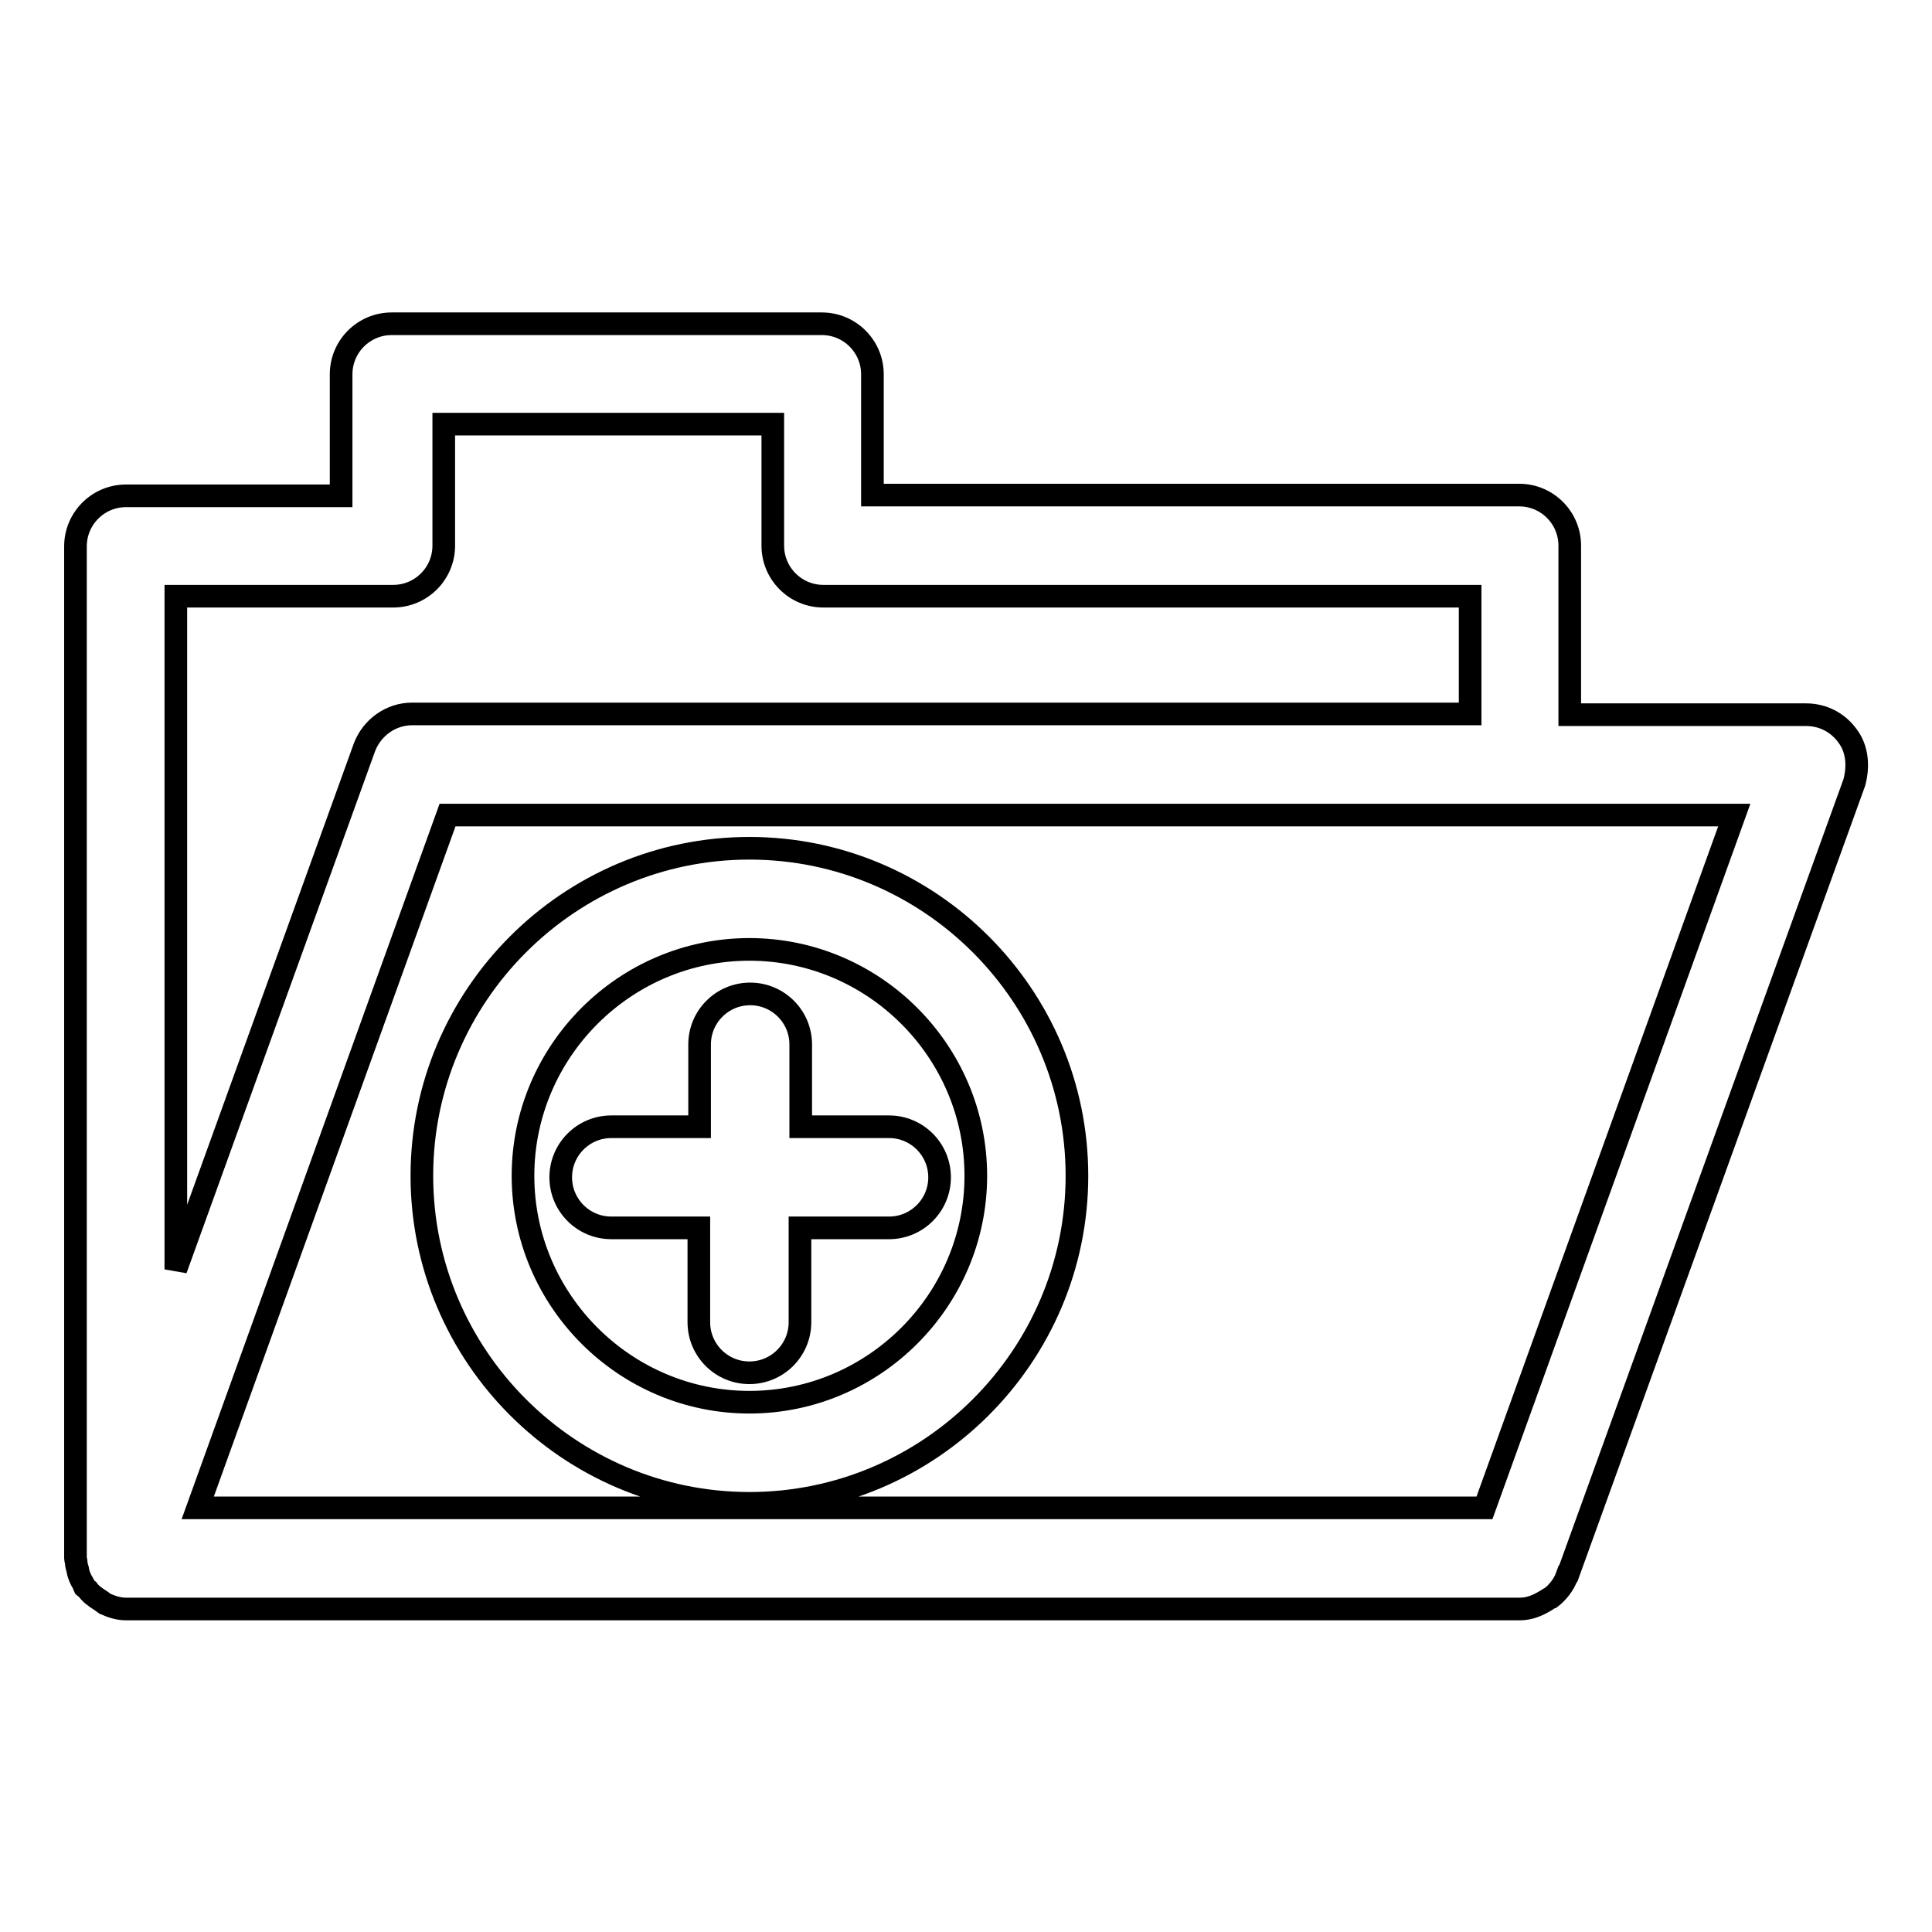 <?xml version="1.0" encoding="utf-8"?>
<!-- Svg Vector Icons : http://www.onlinewebfonts.com/icon -->
<!DOCTYPE svg PUBLIC "-//W3C//DTD SVG 1.1//EN" "http://www.w3.org/Graphics/SVG/1.1/DTD/svg11.dtd">
<svg version="1.1" xmlns="http://www.w3.org/2000/svg" xmlns:xlink="http://www.w3.org/1999/xlink" x="0px" y="0px" viewBox="0 0 256 256" enable-background="new 0 0 256 256" xml:space="preserve">
<g><g><g><path stroke-width="3" fill-opacity="0" stroke="#000000"  d="M244.8,97.5c-1.3-1.8-3.3-2.8-5.5-2.8h-31.3V72.3c0-3.7-3-6.7-6.7-6.7h-85.7V49.6c0-3.7-3-6.7-6.7-6.7h-57c-3.7,0-6.7,3-6.7,6.7v16.1H16.7c-3.7,0-6.7,3-6.7,6.7v134.1c0,0.2,0.1,0.3,0.1,0.5c0,0.3,0.1,0.7,0.2,1c0.1,0.7,0.4,1.3,0.7,1.8c0.1,0.1,0.1,0.3,0.2,0.5c0.1,0.1,0.3,0.2,0.4,0.3c0.4,0.6,1,1,1.6,1.4c0.2,0.1,0.4,0.3,0.7,0.5c0.9,0.4,1.8,0.7,2.8,0.7h184.7c1.3,0,2.4-0.5,3.4-1.1c0.2-0.1,0.4-0.3,0.7-0.4c0.9-0.7,1.7-1.7,2.1-2.8c0,0,0.1,0,0.1-0.1l38-105.1C246.3,101.5,246.1,99.2,244.8,97.5z M52.1,79c3.7,0,6.7-3,6.7-6.7V56.2h43.6v16.1c0,3.7,3,6.7,6.7,6.7h85.7v15.6H54.6c-2.8,0-5.3,1.8-6.3,4.4l-25,69.2V79H52.1z M196.7,199.8H26.2L59.3,108h170.5L196.7,199.8z M99.3,199.2c23.9,0,43.4-19.5,43.4-43.4c0-23.9-19.5-43.4-43.4-43.4c-23.9,0-43.4,19.5-43.4,43.4C55.9,179.7,75.4,199.2,99.3,199.2z M99.3,125.8c16.5,0,30,13.5,30,30c0,16.5-13.5,30-30,30s-30-13.5-30-30C69.3,139.3,82.8,125.8,99.3,125.8z M81,162.7c-3.7,0-6.7-3-6.7-6.7c0-3.7,3-6.7,6.7-6.7h11.7v-10.9c0-3.7,3-6.7,6.7-6.7s6.7,3,6.7,6.7v10.9h11.7c3.7,0,6.7,3,6.7,6.7c0,3.7-3,6.7-6.7,6.7H106v12.5c0,3.7-3,6.7-6.7,6.7s-6.7-3-6.7-6.7v-12.5H81z"/></g><g></g><g></g><g></g><g></g><g></g><g></g><g></g><g></g><g></g><g></g><g></g><g></g><g></g><g></g><g></g></g></g>
</svg>